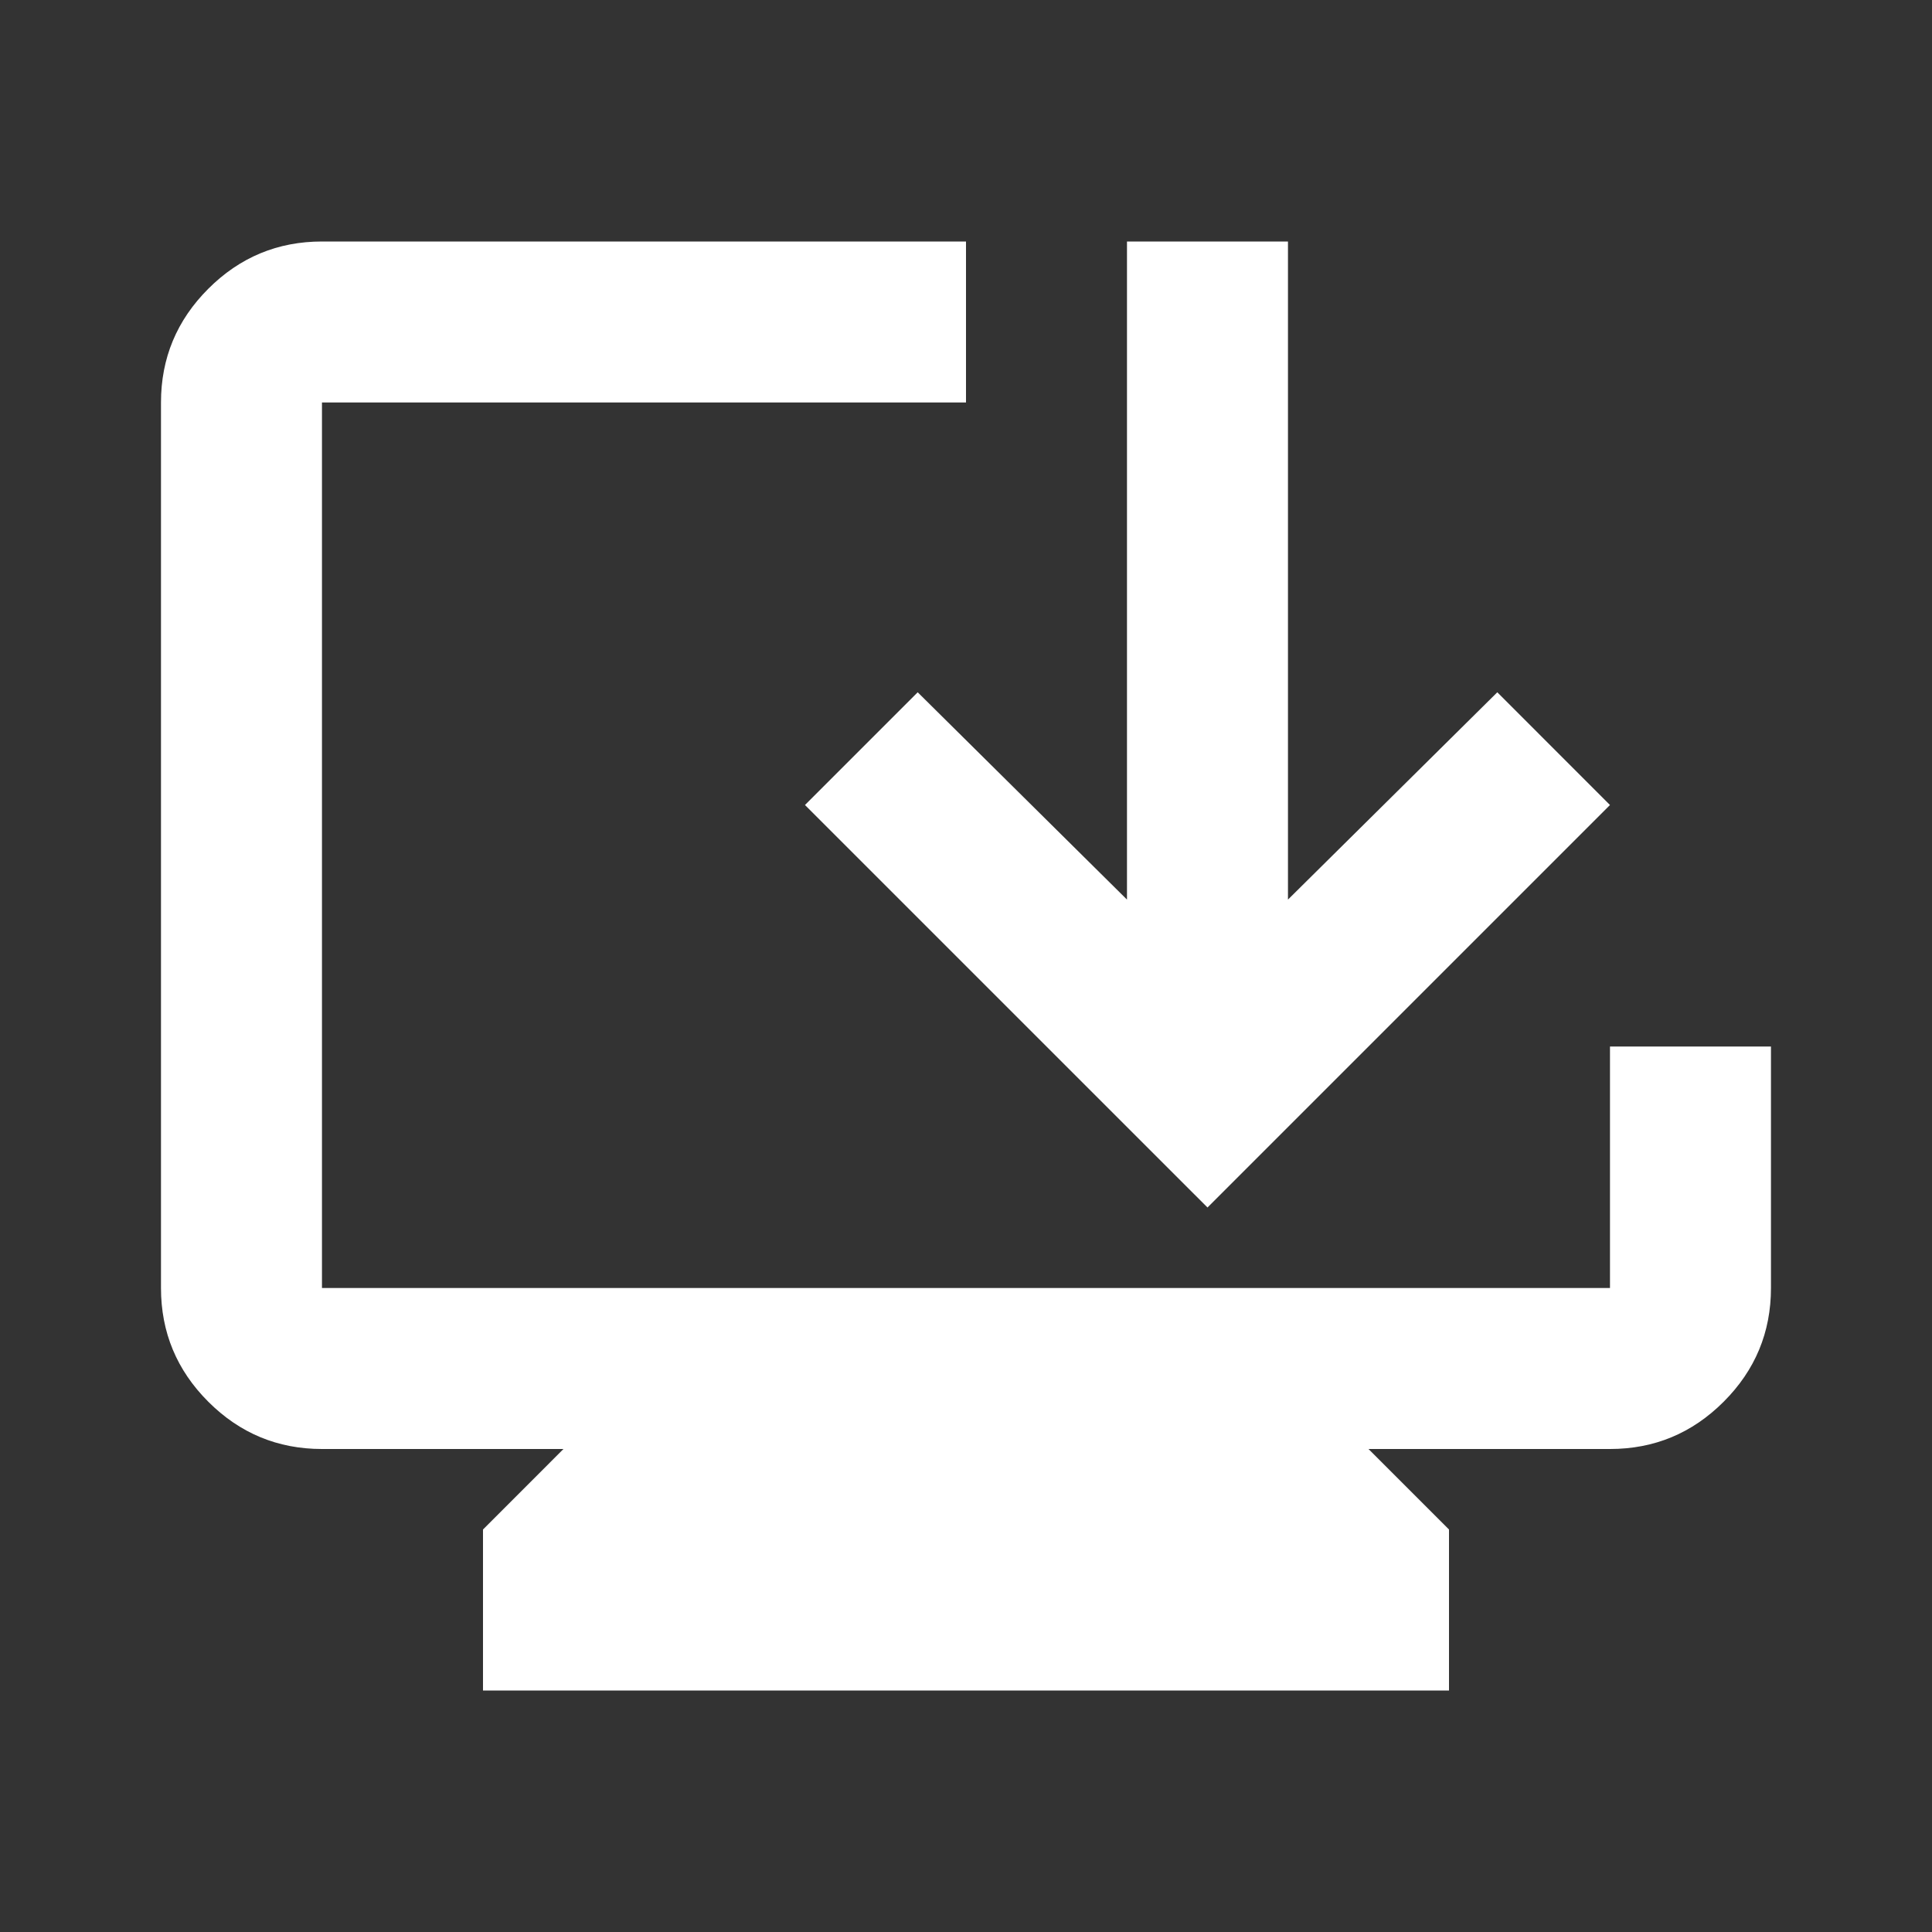 <svg width="40" height="40" viewBox="0 0 40 40" fill="none" xmlns="http://www.w3.org/2000/svg">
<rect x="0" y="0" width="40" height="40" fill="#333333" stroke="none"/>
<path d="M10 35V31.667L11.666 30H6.666C5.75 30 4.965 29.674 4.312 29.021C3.659 28.368 3.333 27.583 3.333 26.667V8.333C3.333 7.417 3.659 6.632 4.312 5.979C4.965 5.326 5.75 5 6.666 5H20V8.333H6.666V26.667H33.333V21.667H36.666V26.667C36.666 27.583 36.34 28.368 35.687 29.021C35.034 29.674 34.25 30 33.333 30H28.333L30 31.667V35H10ZM25 25L16.666 16.667L19 14.333L23.333 18.625V5H26.666V18.625L31 14.333L33.333 16.667L25 25Z" fill="white"/>
</svg>
